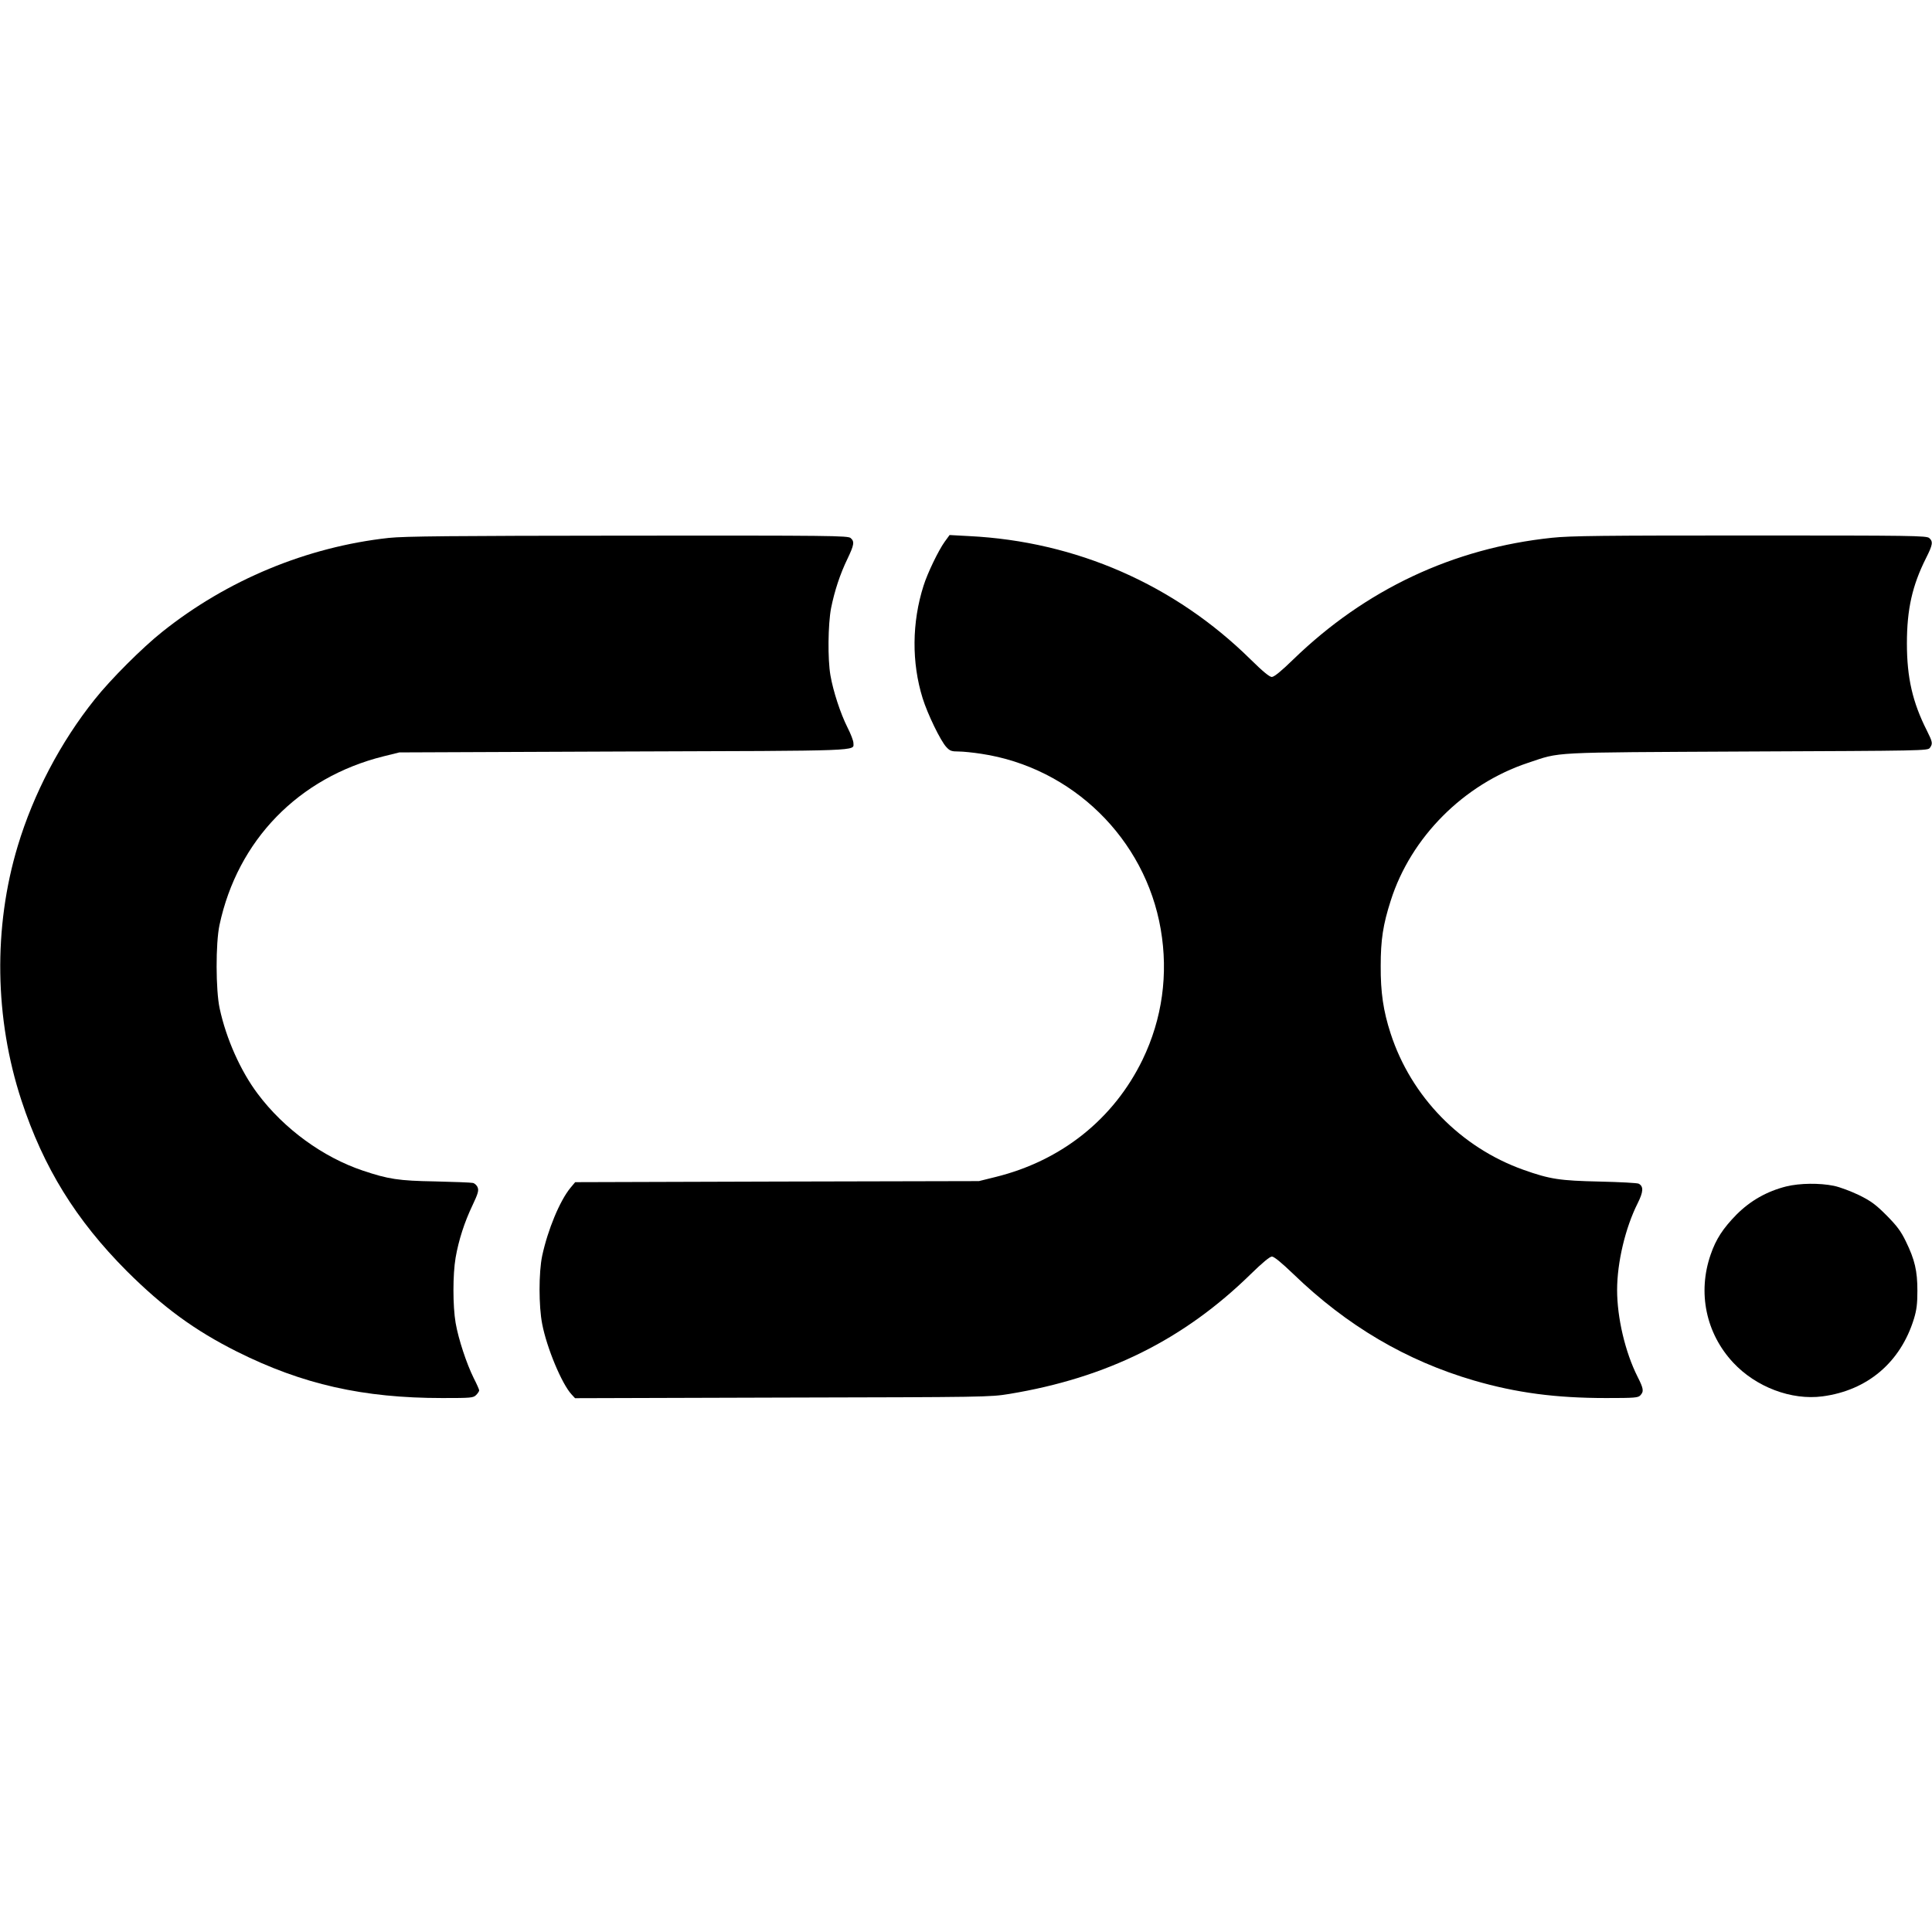 <?xml version="1.0" standalone="no"?>
<!DOCTYPE svg PUBLIC "-//W3C//DTD SVG 20010904//EN"
 "http://www.w3.org/TR/2001/REC-SVG-20010904/DTD/svg10.dtd">
<svg version="1.0" xmlns="http://www.w3.org/2000/svg"
 width="1270pt" height="1270pt" viewBox="0 0 1270 1270"
 preserveAspectRatio="xMidYMid meet">
<g transform="translate(0,1270) scale(0.1,-0.1)"
fill="#000000" stroke="none">
<path d="M2555 9164 c-537 -59 -1061 -276 -1488 -617 -131 -104 -340 -313
-444 -444 -225 -281 -403 -621 -506 -963 -162 -536 -153 -1135 24 -1674 145
-441 358 -786 693 -1122 239 -238 445 -389 724 -529 430 -215 828 -305 1350
-305 189 0 203 1 222 20 11 11 20 25 20 30 0 6 -16 42 -36 81 -47 95 -100 254
-119 363 -19 112 -19 318 0 429 20 115 58 233 111 344 36 76 42 97 34 117 -5
14 -20 28 -32 30 -13 3 -124 7 -248 10 -240 4 -308 15 -475 71 -262 88 -518
274 -691 505 -112 149 -207 361 -250 561 -26 119 -27 428 -1 549 119 557 520
969 1077 1108 l105 26 1476 6 c1592 5 1509 2 1509 56 0 14 -17 59 -39 102 -46
91 -94 238 -112 342 -19 108 -16 336 4 442 23 114 59 224 108 325 44 92 47
113 21 136 -17 16 -132 17 -1463 16 -1168 -1 -1469 -4 -1574 -15z"/>
<path d="M6210 9139 c-41 -57 -113 -206 -139 -289 -77 -241 -79 -506 -6 -740
32 -103 118 -281 156 -321 23 -25 34 -29 81 -29 29 0 96 -7 148 -15 599 -90
1078 -559 1180 -1153 51 -295 10 -590 -119 -857 -189 -390 -533 -665 -967
-772 l-109 -27 -1327 -3 -1327 -4 -31 -37 c-70 -85 -149 -275 -186 -447 -23
-109 -23 -331 0 -448 30 -157 129 -394 193 -463 l23 -25 1362 4 c1337 3 1365
3 1493 24 642 106 1147 357 1587 788 77 75 125 115 139 115 14 0 63 -40 141
-115 353 -341 743 -570 1188 -700 279 -81 537 -115 868 -115 190 0 210 2 225
18 24 26 21 44 -19 123 -81 161 -134 387 -134 569 0 181 54 409 135 570 38 76
40 111 7 129 -9 5 -125 11 -257 14 -262 6 -325 15 -500 77 -413 147 -739 481
-874 897 -48 148 -66 270 -65 443 0 172 15 271 66 430 132 416 480 765 901
905 223 74 121 68 1440 75 1162 5 1189 5 1203 24 20 28 18 38 -20 114 -94 186
-131 348 -131 572 0 225 35 381 126 562 44 87 47 108 21 131 -17 16 -113 17
-1176 17 -969 0 -1180 -2 -1304 -15 -649 -68 -1227 -340 -1702 -801 -79 -77
-125 -114 -140 -114 -15 0 -60 37 -139 115 -499 492 -1147 776 -1850 811
l-129 7 -32 -44z"/>
<path d="M11742 4901 c-127 -32 -235 -93 -327 -185 -89 -91 -135 -161 -170
-263 -87 -250 -31 -518 148 -710 150 -161 383 -249 587 -222 296 39 513 224
601 509 18 59 23 99 23 185 0 131 -17 204 -76 325 -33 68 -59 102 -127 171
-71 71 -102 94 -181 133 -52 25 -126 53 -165 61 -93 19 -223 18 -313 -4z"/>
</g>
</svg>
